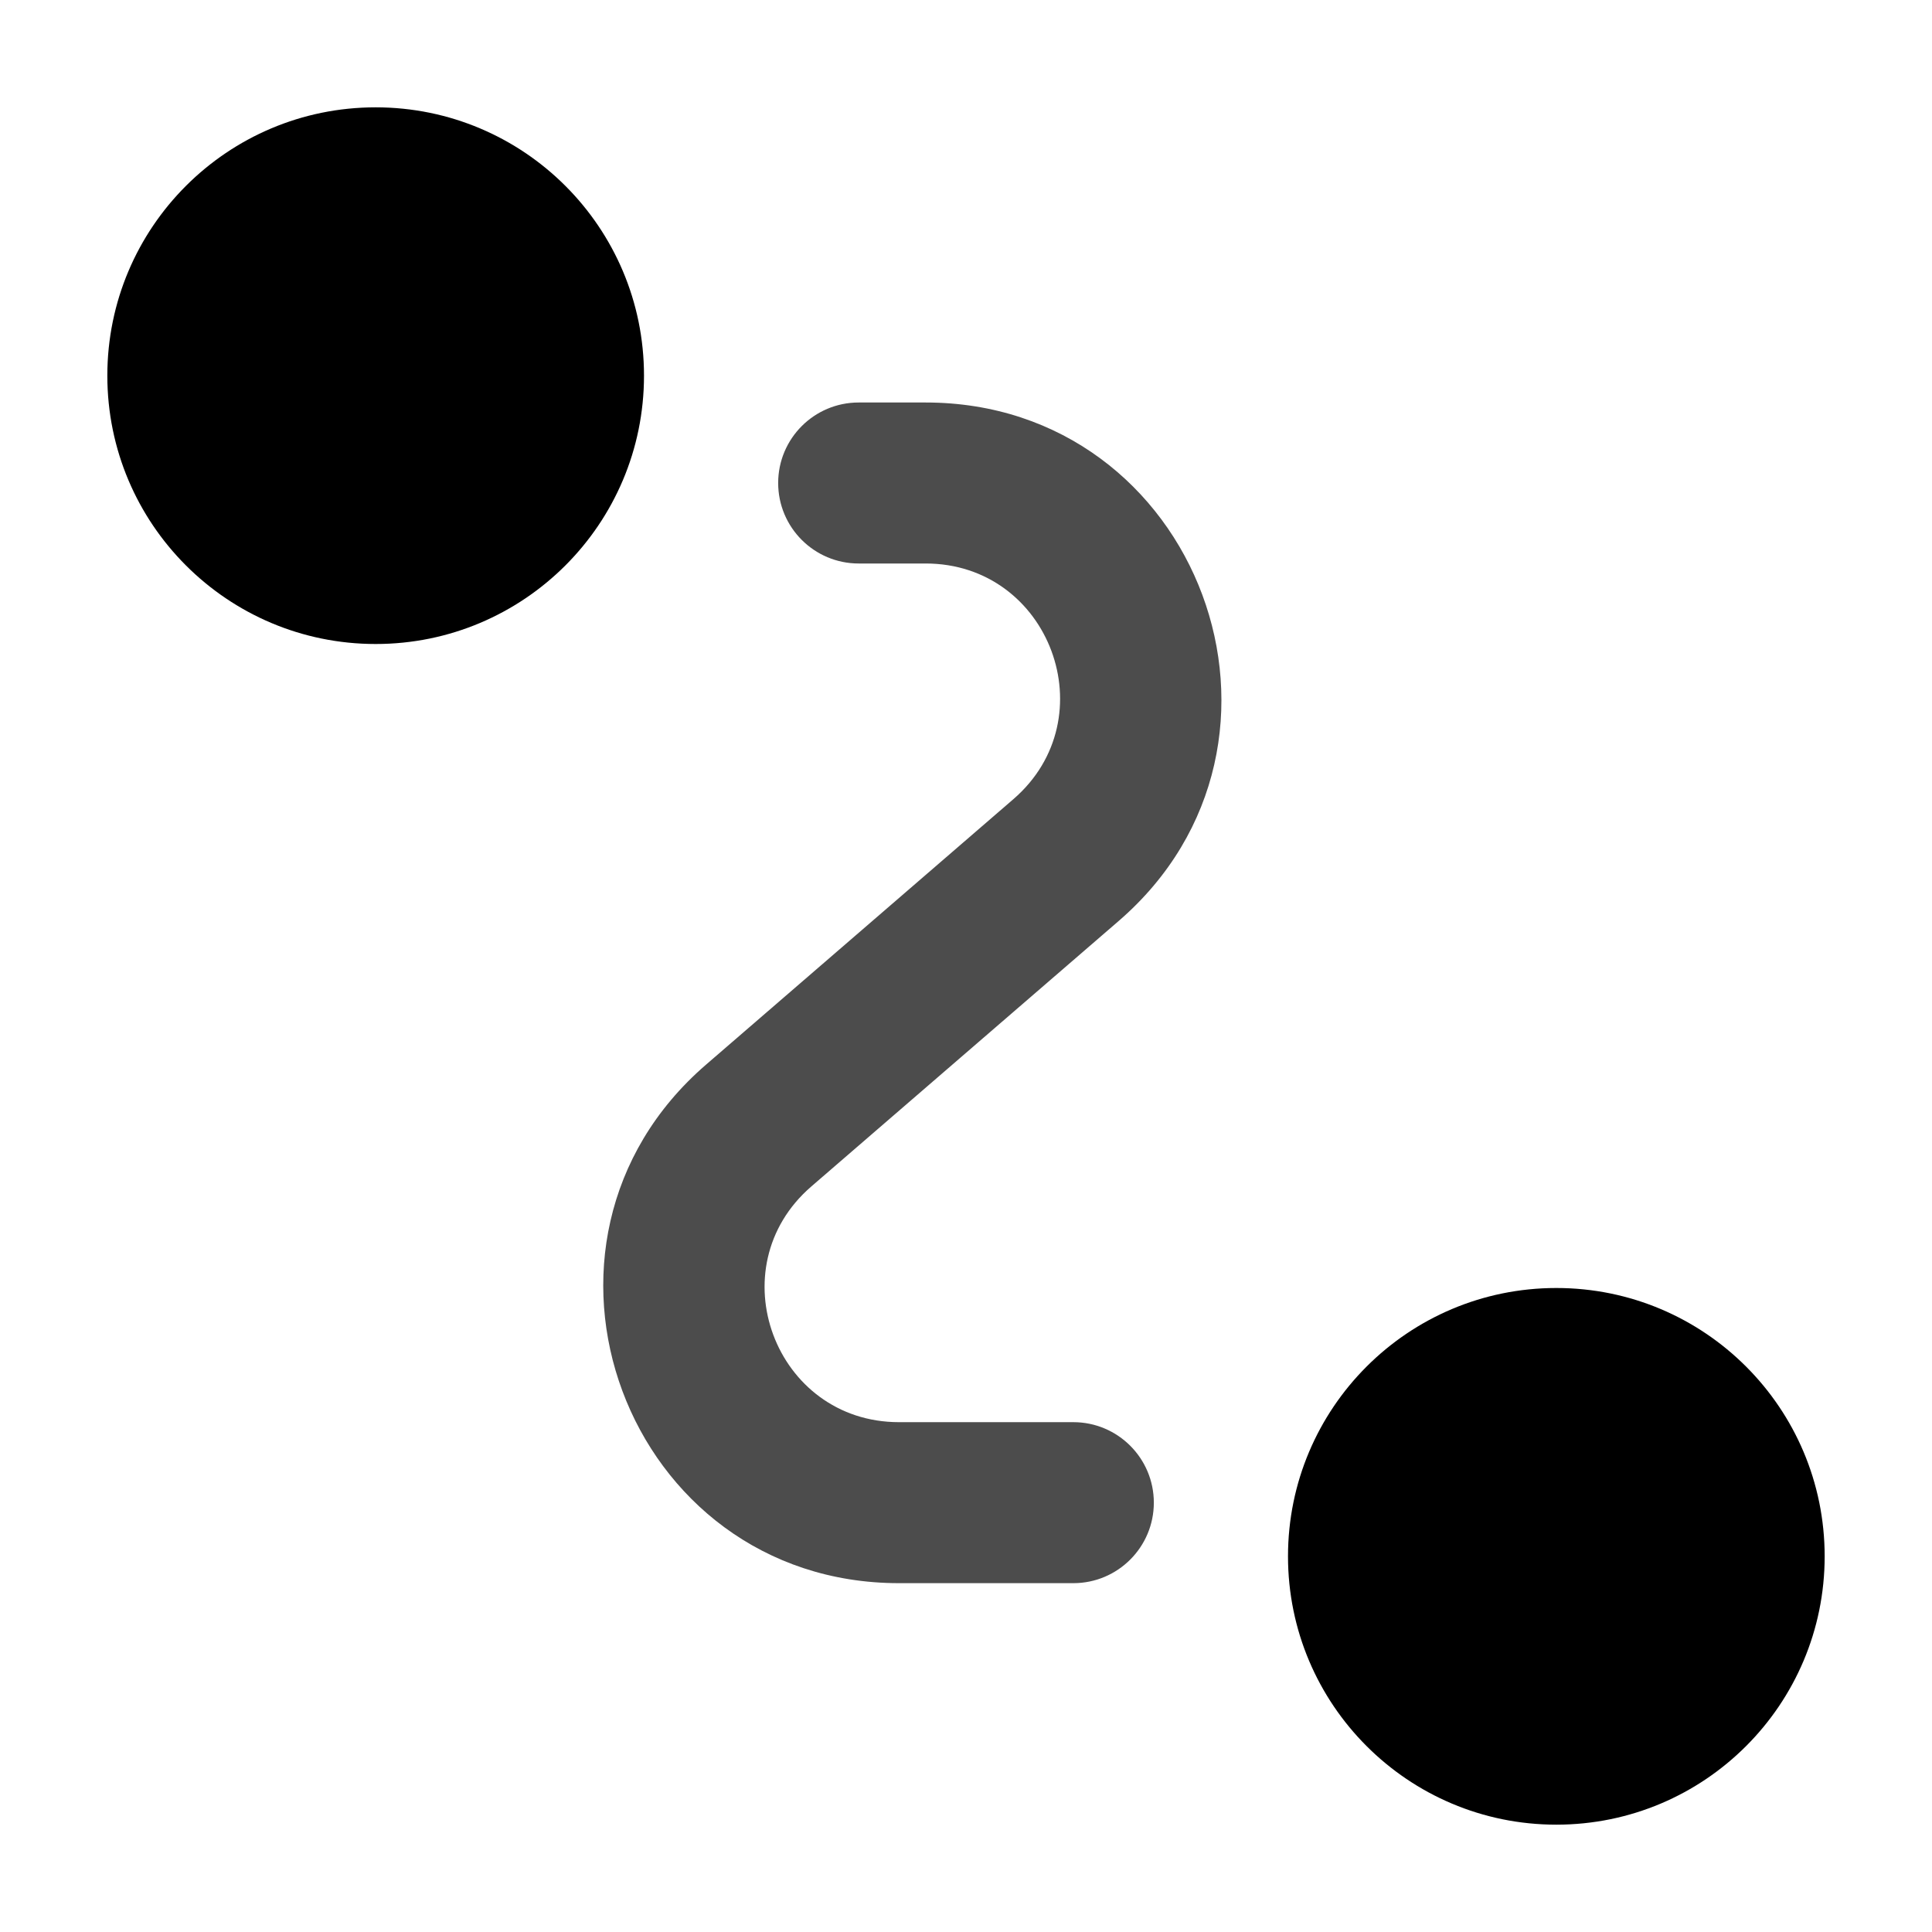 <svg width="18" height="18" viewBox="0 0 18 18" fill="none" xmlns="http://www.w3.org/2000/svg">
    <path d="M1 3.5C1 2.119 2.119 1 3.5 1C4.881 1 6 2.119 6 3.5C6 4.881 4.881 6 3.5 6C2.119 6 1 4.881 1 3.5Z" fill="currentColor"/>
    <path d="M12 14.5C12 13.119 13.119 12 14.5 12C15.881 12 17 13.119 17 14.5C17 15.881 15.881 17 14.5 17C13.119 17 12 15.881 12 14.5Z" fill="currentColor"/>
    <path d="M8.624 3.75C11.172 3.75 12.35 6.916 10.422 8.581L7.559 11.054C6.682 11.811 7.218 13.25 8.376 13.25H10C10.414 13.25 10.75 13.586 10.75 14C10.75 14.414 10.414 14.75 10 14.75H8.376C5.828 14.75 4.65 11.584 6.578 9.919L9.441 7.446C10.318 6.689 9.782 5.25 8.624 5.25H8C7.586 5.25 7.25 4.914 7.25 4.5C7.25 4.086 7.586 3.75 8 3.75H8.624Z" fill="currentColor" fill-opacity="0.7"/>
</svg>
